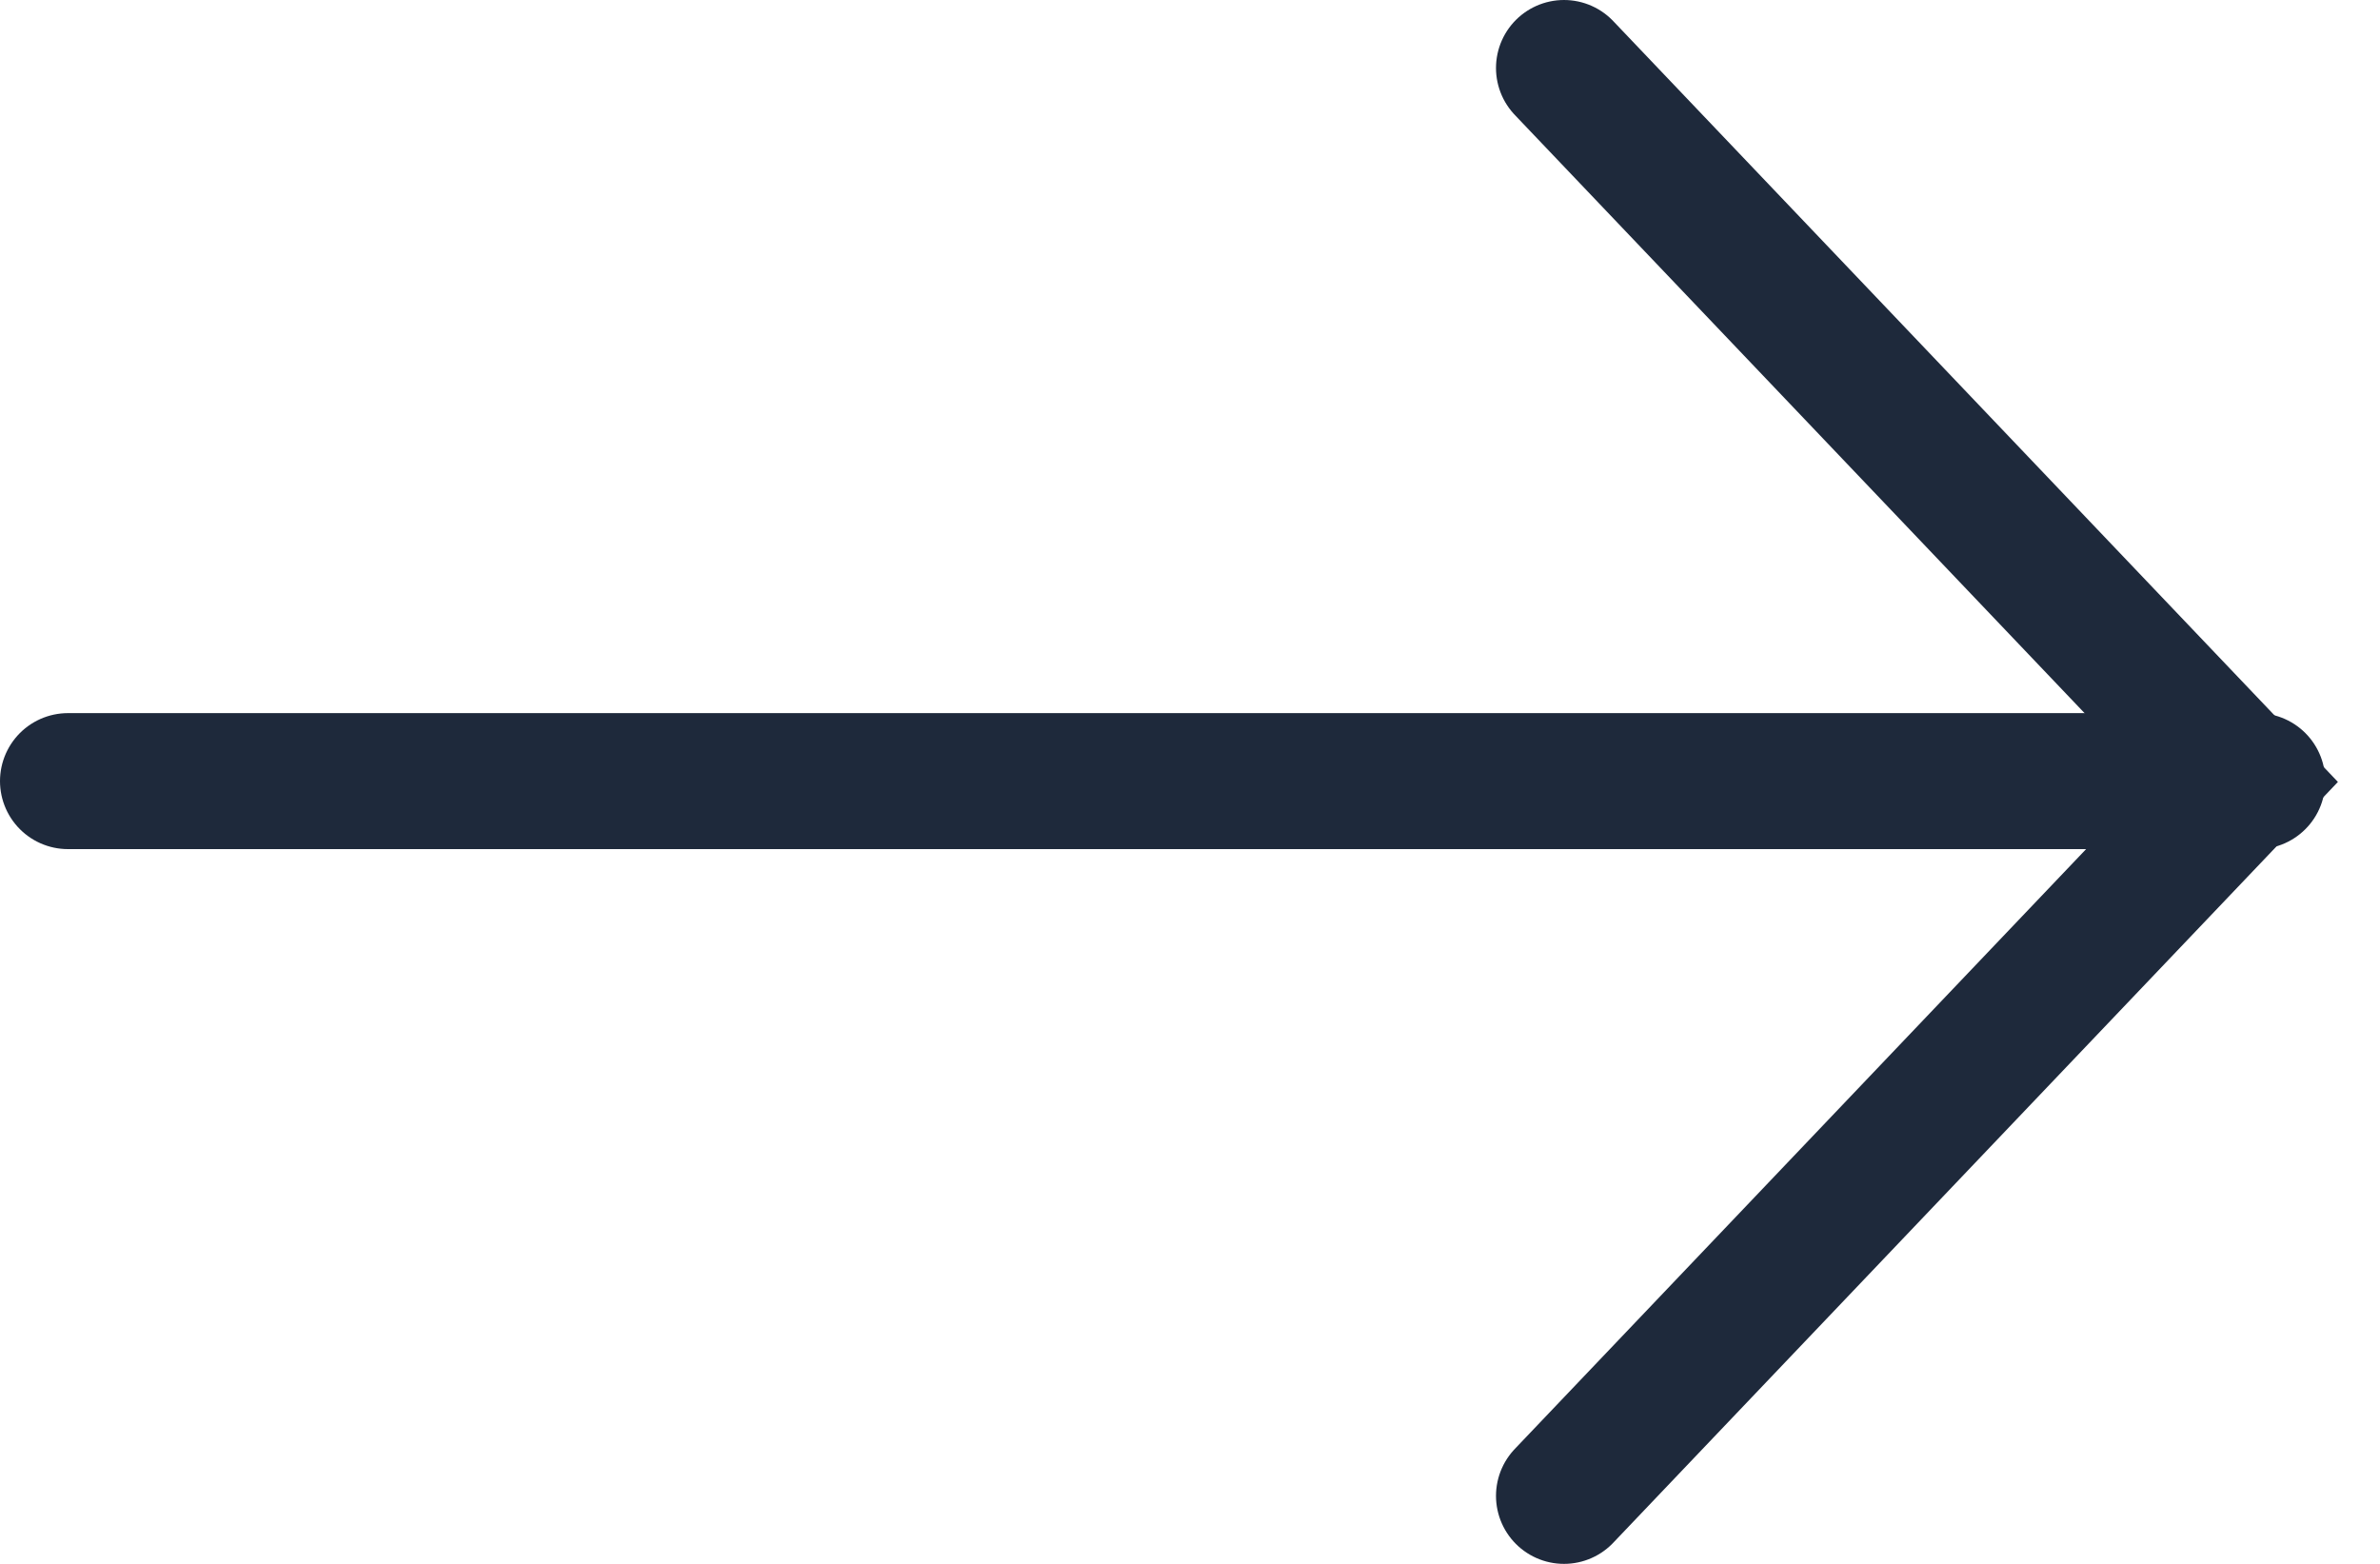<svg width="35" height="23" viewBox="0 0 35 23" fill="none" xmlns="http://www.w3.org/2000/svg">
<path d="M23 22L33 11.5L23 1" stroke="#1E293B" stroke-width="2" stroke-linecap="round"/>
<path d="M33.195 11.488H1" stroke="#1E293B" stroke-width="2" stroke-linecap="round"/>
</svg>
